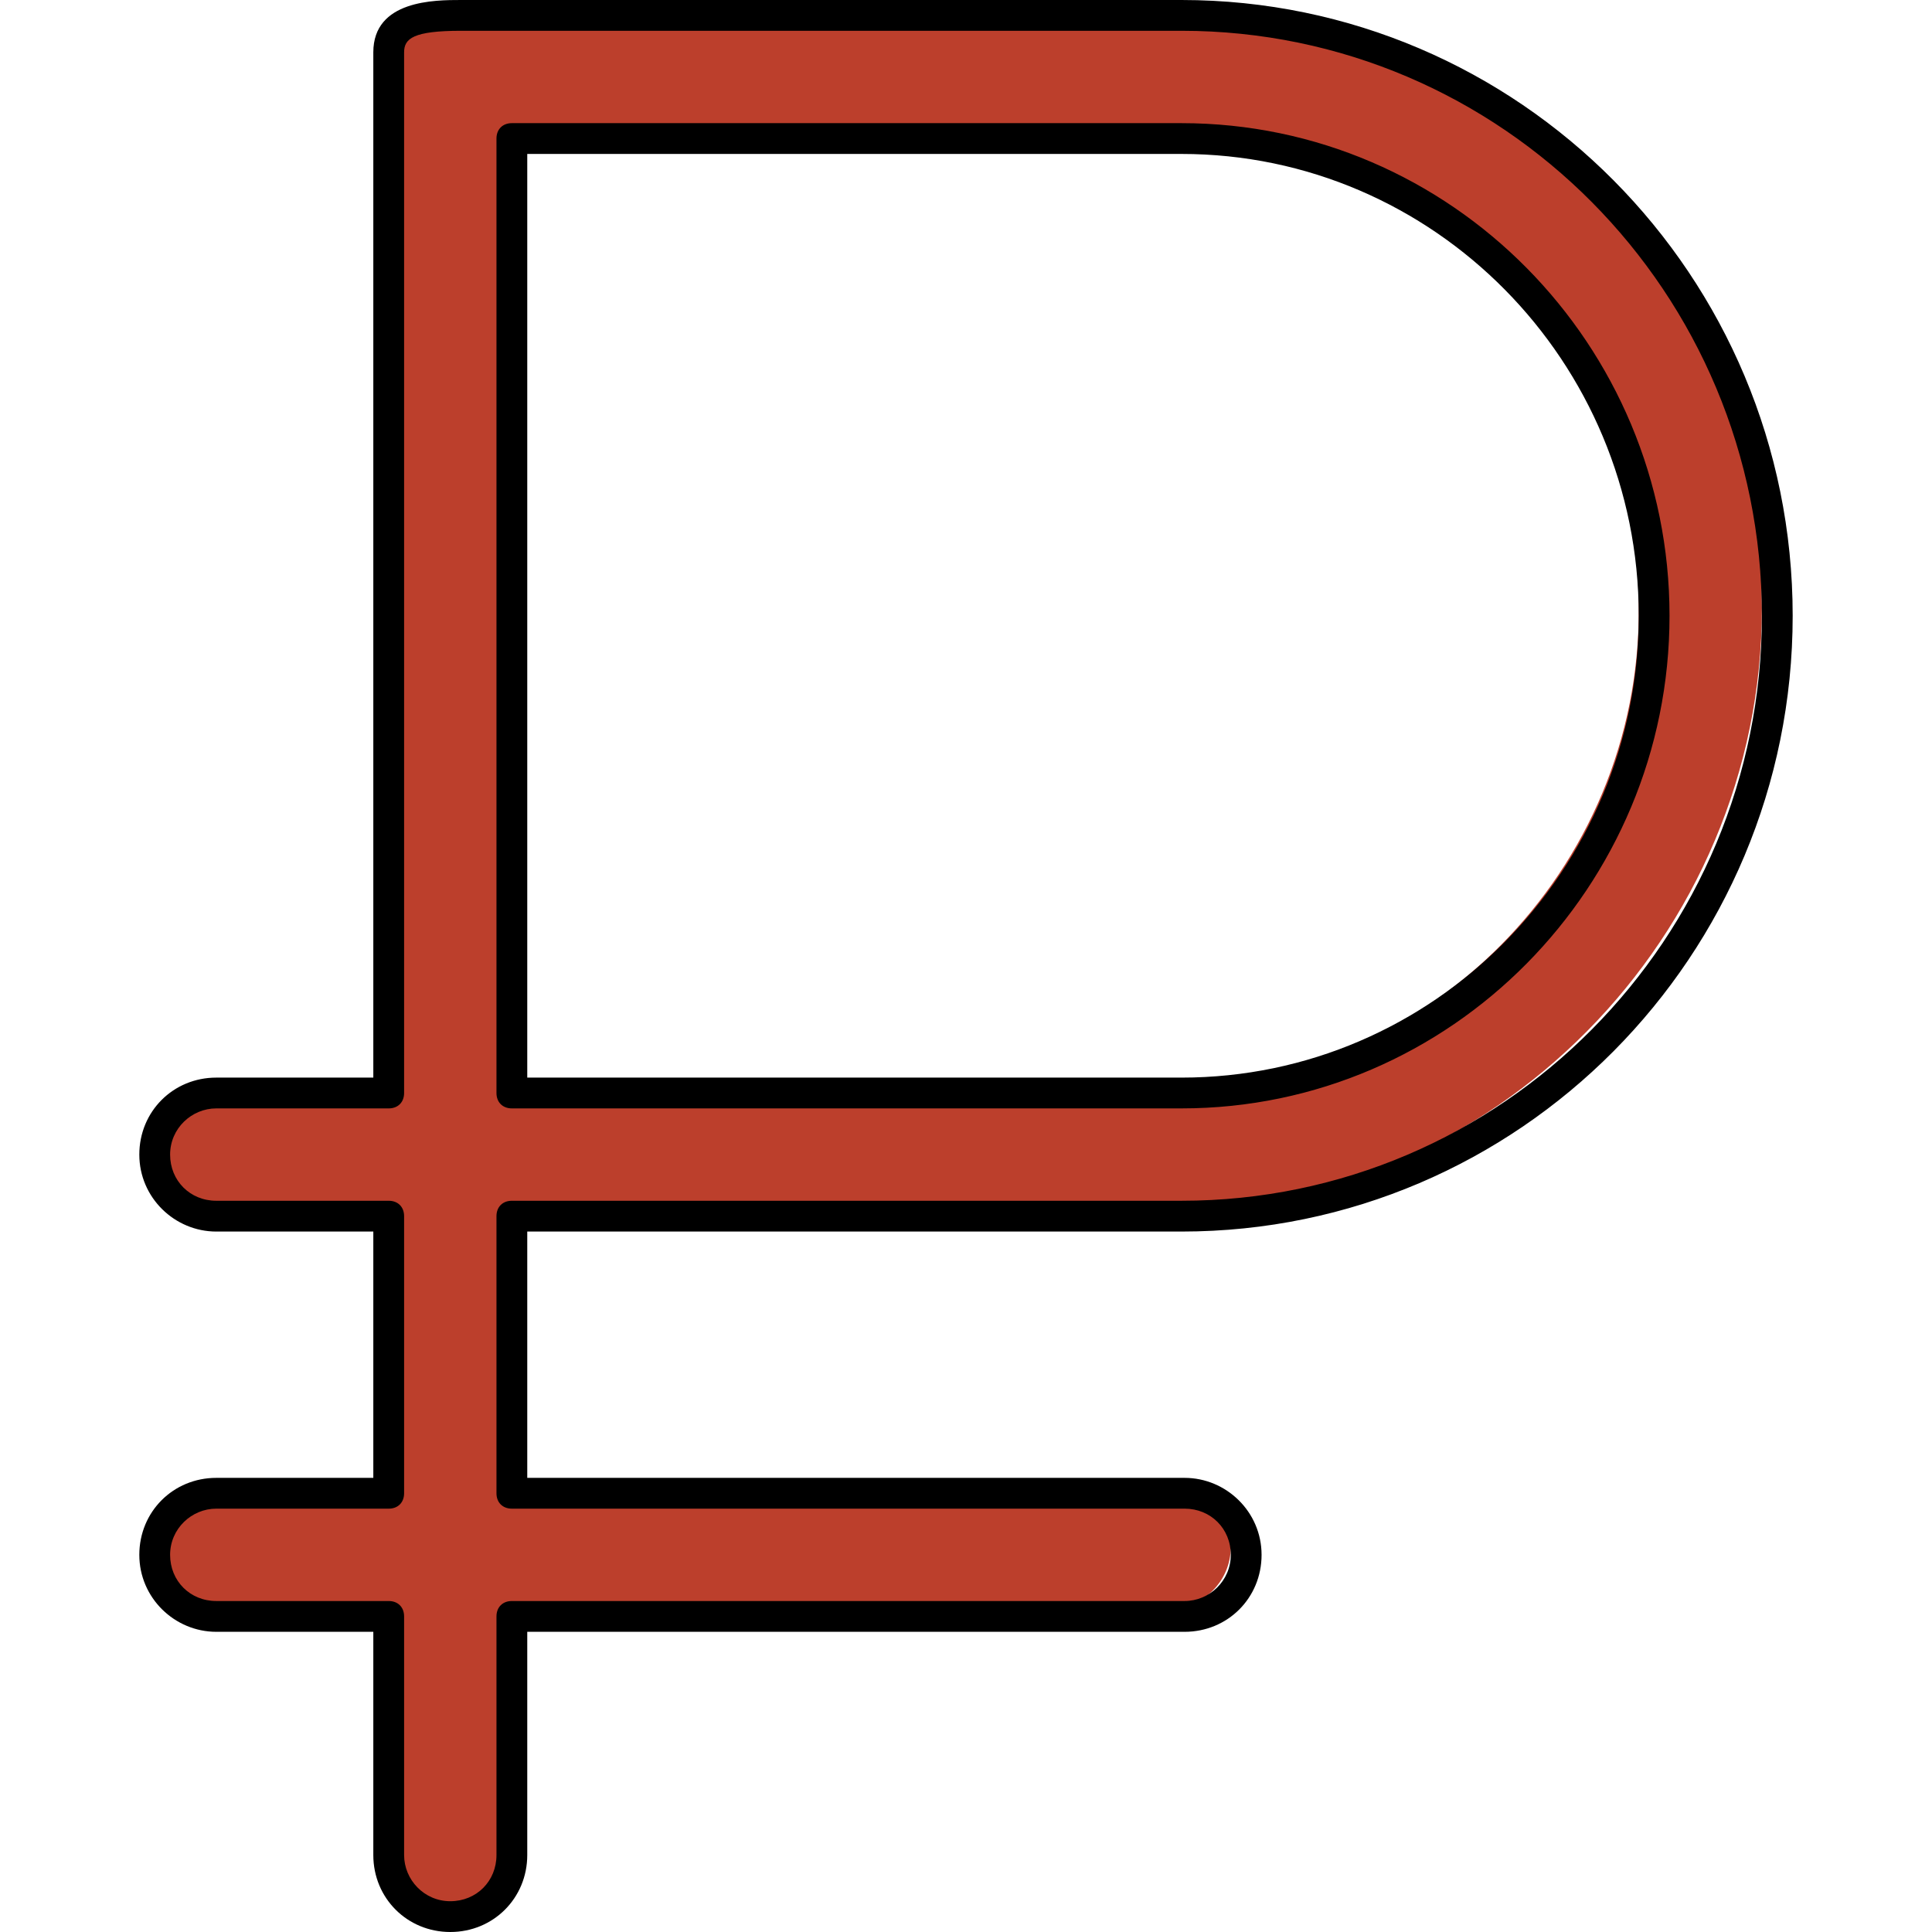 <?xml version="1.0" encoding="iso-8859-1"?>
<!-- Uploaded to: SVG Repo, www.svgrepo.com, Generator: SVG Repo Mixer Tools -->
<svg height="800px" width="800px" version="1.1" id="Layer_1" xmlns="http://www.w3.org/2000/svg" xmlns:xlink="http://www.w3.org/1999/xlink" 
	 viewBox="0 0 502 502" xml:space="preserve">
<path style="fill:#BC3F2C;" d="M303,6H115.8C107,6,103,8.8,103,17.6V282H56.2c-8.8,0-16,7.2-16,16s7.2,16,16,16H103v72H56.2
	c-8.8,0-16,7.2-16,16s7.2,16,16,16H103v64c0,8.8,7.2,16,16,16s16-7.2,16-16v-64h168.8c8.8,0,16-7.2,16-16s-7.2-16-16-16H135v-72h168
	c85.2,0,154.8-70.8,154.8-156S388.6,6,303,6z M303,282H135V34h168c68,0,122.8,56,122.8,124C426.2,226,371,282,303,282z"/>
<path d="M117,502c-11.2,0-20-8.8-20-20v-58H56.2c-10.8,0-20-8.8-20-20s8.8-20,20-20H97v-64H56.2c-10.8,0-20-8.8-20-20s8.8-20,20-20
	H97V13.6C97,0,113,0,119.8,0H307c87.6,0,158.8,71.6,158.8,160S394.6,320,307,320H137v64h170.8c10.8,0,20,8.8,20,20s-8.8,20-20,20
	H137v58C137,493.2,128.2,502,117,502z M56.2,392c-6.4,0-12,5.2-12,12s5.2,12,12,12H101c2.4,0,4,1.6,4,4v62c0,6.4,5.2,12,12,12
	s12-5.2,12-12v-62c0-2.4,1.6-4,4-4h174.8c6.4,0,12-5.2,12-12s-5.2-12-12-12H133c-2.4,0-4-1.6-4-4v-72c0-2.4,1.6-4,4-4h174
	c83.2,0,150.8-68,150.8-152S390.2,8,307,8H119.8c-12.4,0-14.8,2-14.8,5.6V284c0,2.4-1.6,4-4,4H56.2c-6.4,0-12,5.2-12,12
	s5.2,12,12,12H101c2.4,0,4,1.6,4,4v72c0,2.4-1.6,4-4,4H56.2z M307,288H133c-2.4,0-4-1.6-4-4V36c0-2.4,1.6-4,4-4h174
	c70,0,126.8,57.6,126.8,128S377,288,307,288z M137,280h170c65.6,0,118.8-54,118.8-120S372.6,40,307,40H137V280z"/>
</svg>
